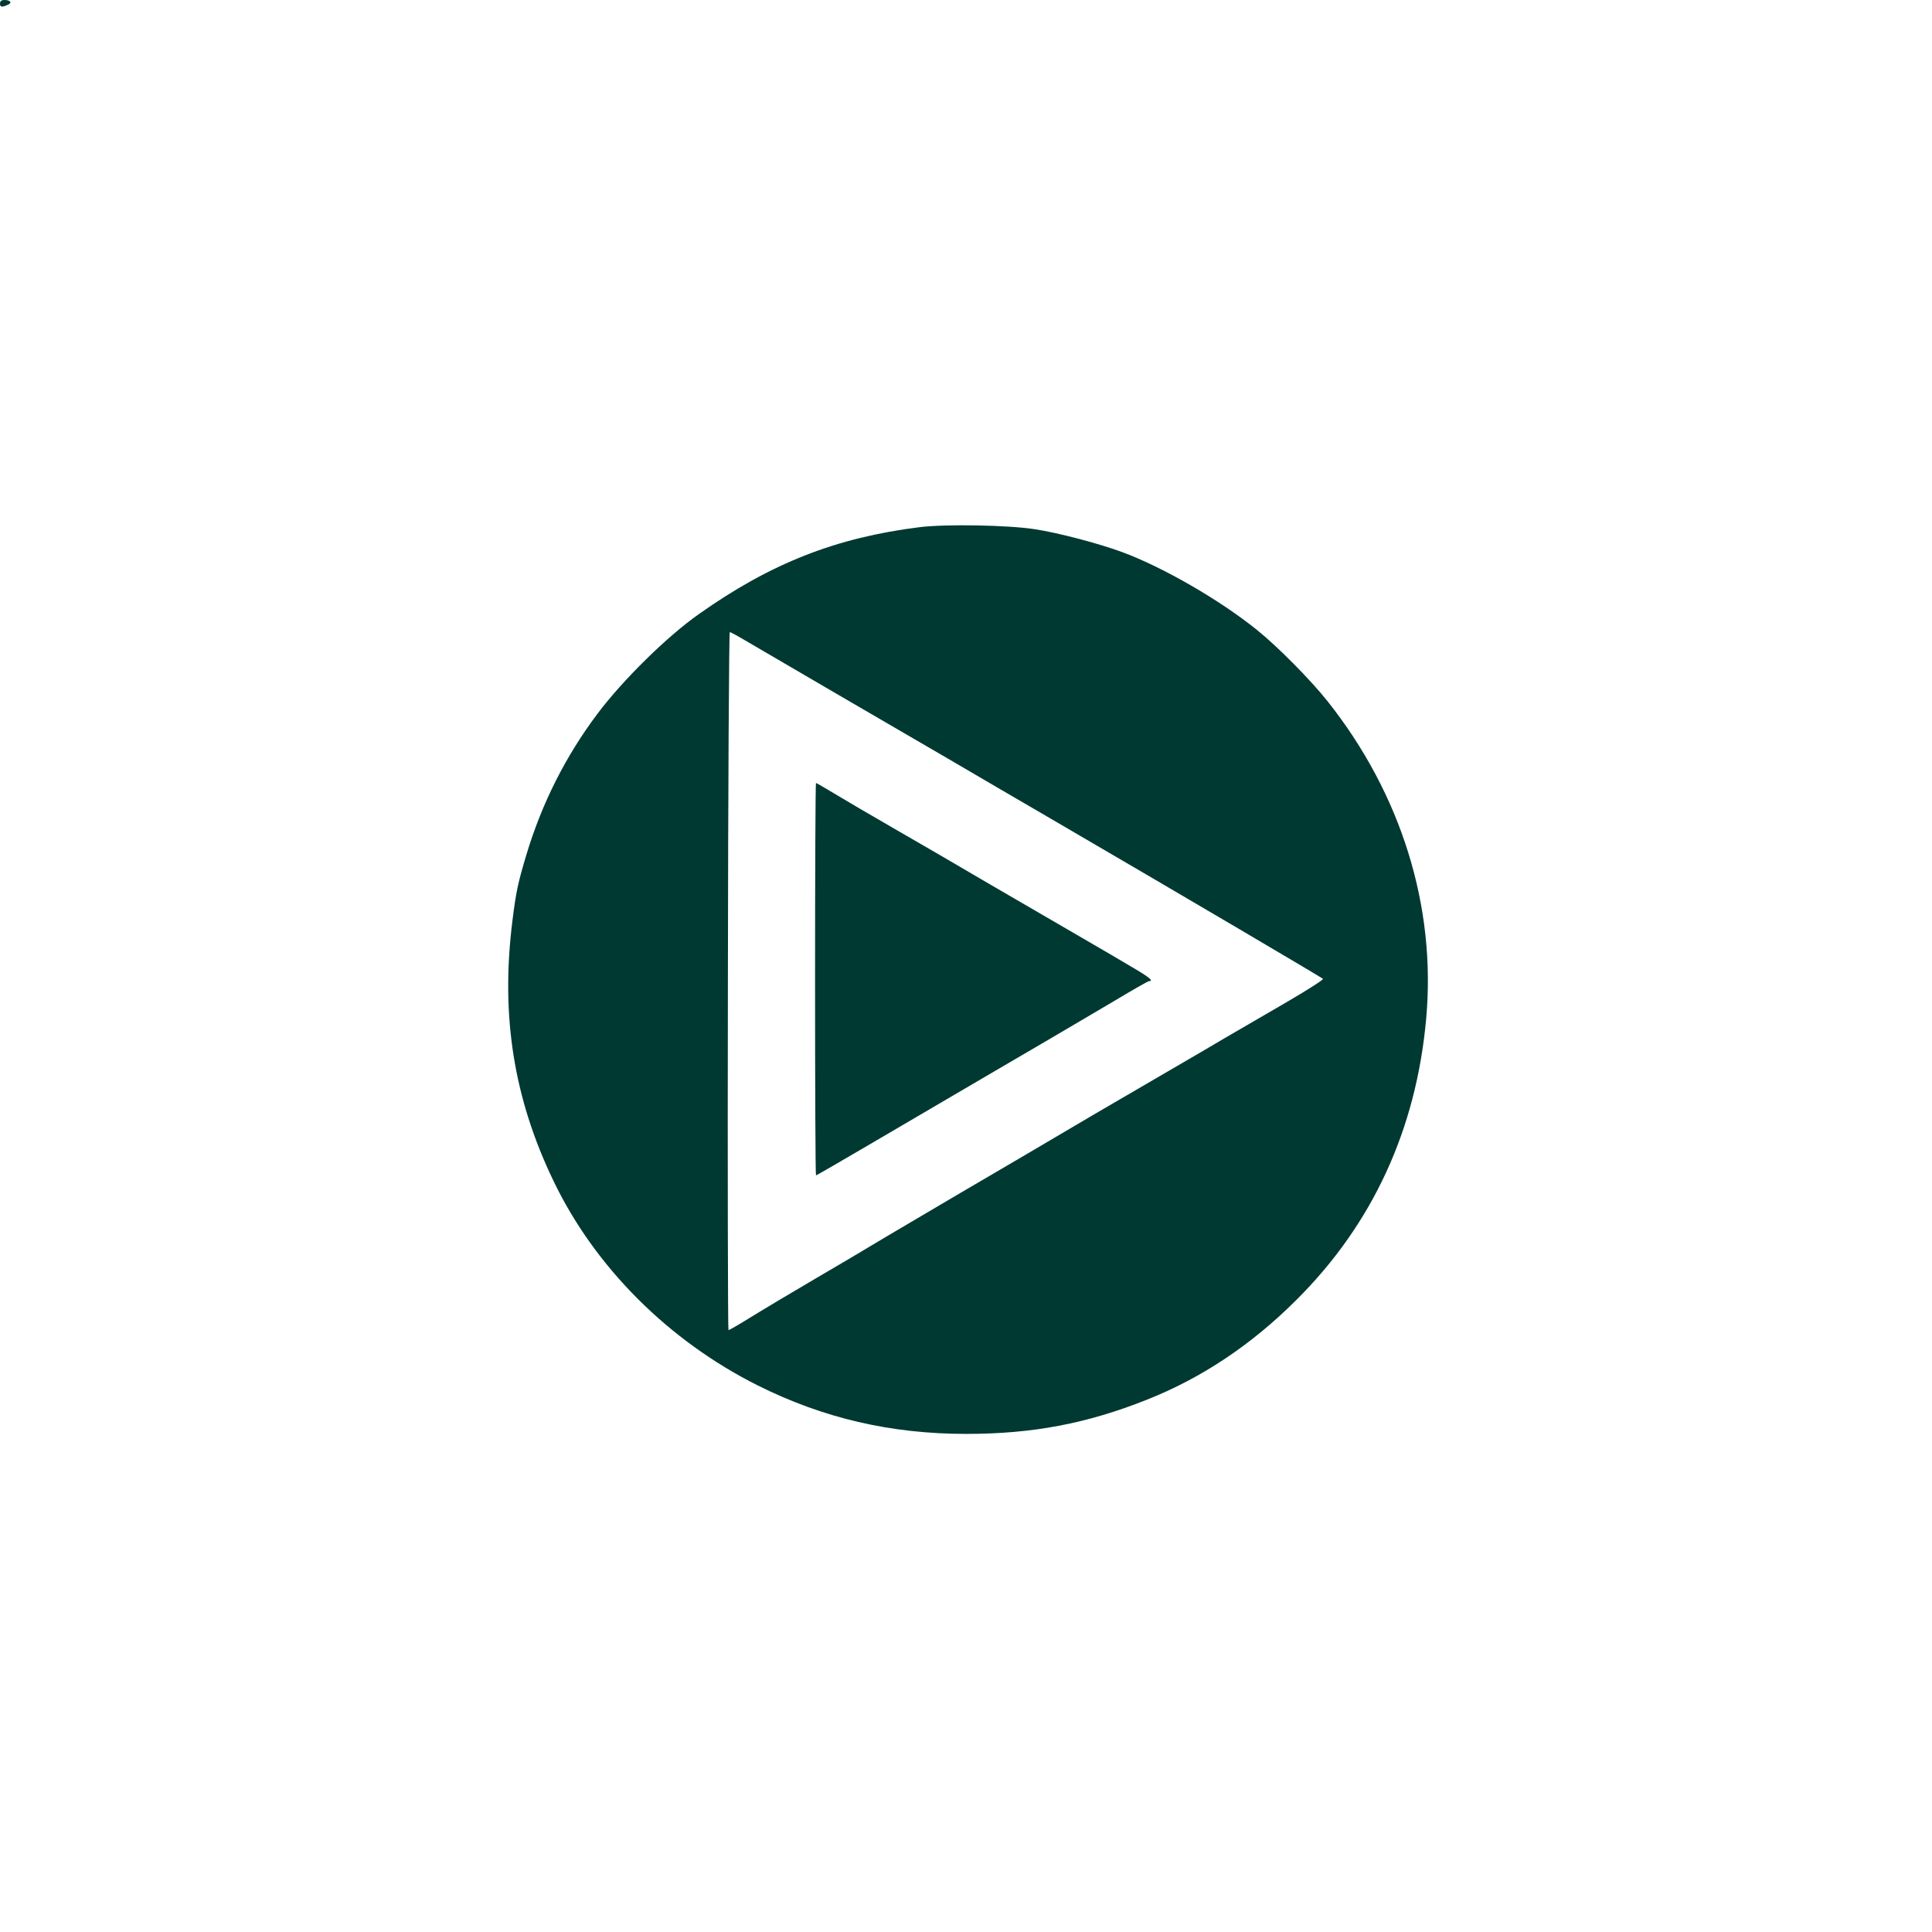 <?xml version="1.0" standalone="no"?>
<!DOCTYPE svg PUBLIC "-//W3C//DTD SVG 20010904//EN"
 "http://www.w3.org/TR/2001/REC-SVG-20010904/DTD/svg10.dtd">
<svg version="1.0" xmlns="http://www.w3.org/2000/svg"
 width="1024pt" height="1024pt" viewBox="0 0 1024 1024"
 preserveAspectRatio="xMidYMid meet">

<g transform="translate(0,1024) scale(0.1,-0.1)"
fill="#003932" stroke="none">
<path d="M0 10221 c0 -19 10 -21 42 -6 24 10 13 25 -18 25 -17 0 -24 -6 -24
-19z"/>
<path d="M4875 7446 c-442 -55 -790 -191 -1171 -461 -167 -117 -403 -349 -538
-529 -168 -224 -293 -471 -376 -746 -44 -147 -55 -196 -74 -350 -63 -502 6
-940 218 -1380 219 -456 609 -846 1082 -1083 348 -174 706 -257 1105 -257 350
0 638 54 957 181 289 114 555 291 793 529 404 402 635 903 688 1490 54 594
-132 1192 -524 1685 -91 114 -265 290 -375 378 -198 159 -495 330 -710 410
-124 46 -340 103 -465 122 -139 22 -471 28 -610 11z m-909 -610 c49 -29 258
-151 464 -271 206 -120 481 -280 610 -355 129 -76 354 -207 500 -292 794 -463
1460 -856 1472 -866 4 -4 -82 -59 -190 -122 -108 -63 -258 -150 -332 -193 -74
-44 -177 -104 -227 -133 -379 -220 -590 -344 -818 -479 -110 -65 -270 -158
-355 -208 -85 -50 -258 -152 -385 -227 -126 -76 -297 -177 -380 -225 -143 -84
-269 -159 -399 -239 -33 -20 -62 -36 -65 -36 -3 0 -5 832 -3 1850 1 1017 6
1850 10 1850 4 0 48 -24 98 -54z"/>
<path d="M4320 5050 c0 -572 2 -1040 5 -1040 2 0 129 73 282 163 153 90 469
275 703 412 234 136 503 295 598 351 95 57 177 104 183 104 24 0 2 19 -74 64
-45 27 -176 104 -292 171 -115 67 -329 191 -475 276 -146 86 -371 217 -500
291 -129 74 -277 161 -328 192 -51 31 -95 56 -97 56 -3 0 -5 -468 -5 -1040z"/>
</g>
</svg>
